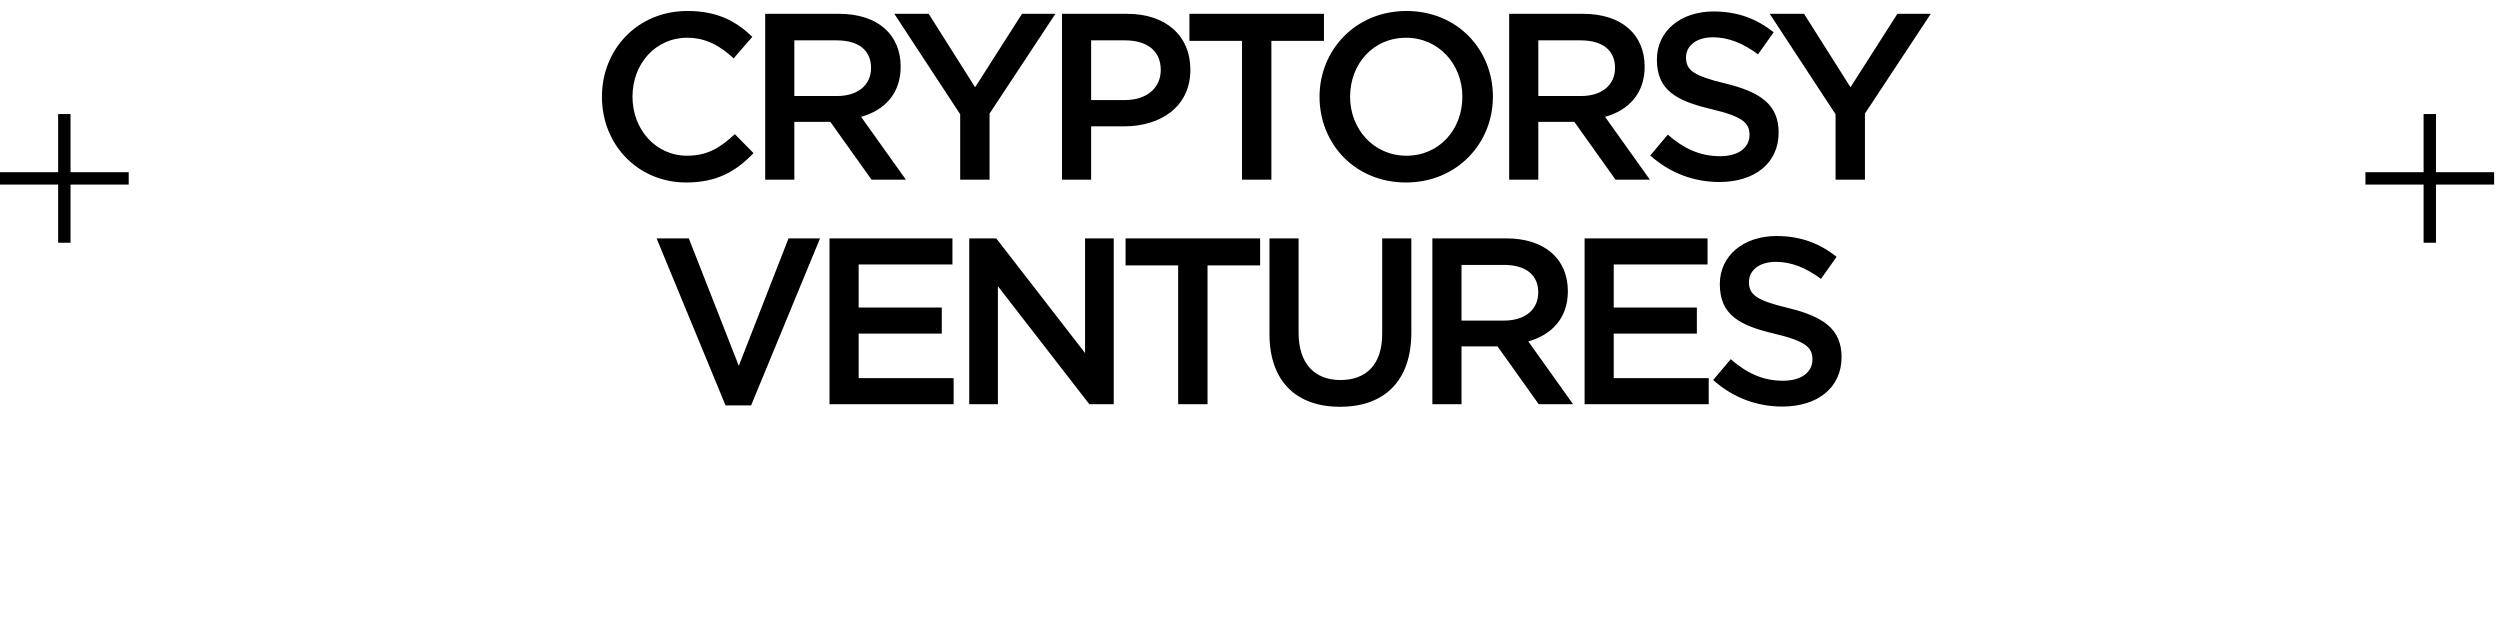 <?xml version="1.0" encoding="UTF-8"?> <svg xmlns="http://www.w3.org/2000/svg" width="167" height="42" viewBox="0 0 167 42" fill="none"><path d="M45.842 12.19C42.614 12.19 40.209 9.674 40.209 6.462C40.209 3.313 42.566 0.734 45.921 0.734C47.962 0.734 49.196 1.446 50.256 2.459L49.006 3.899C48.12 3.076 47.171 2.522 45.905 2.522C43.785 2.522 42.25 4.263 42.25 6.462C42.25 8.63 43.785 10.402 45.905 10.402C47.266 10.402 48.136 9.848 49.085 8.962L50.335 10.228C49.18 11.43 47.914 12.19 45.842 12.19ZM51.115 12V0.924H56.051C58.646 0.924 60.165 2.317 60.165 4.453C60.165 6.272 59.073 7.364 57.523 7.807L60.513 12H58.219L55.466 8.139H53.061V12H51.115ZM53.061 6.415H55.909C57.301 6.415 58.187 5.687 58.187 4.532C58.187 3.345 57.333 2.696 55.893 2.696H53.061V6.415ZM64.141 12V7.633L59.742 0.924H62.036L65.138 5.829L68.27 0.924H70.501L66.103 7.585V12H64.141ZM70.941 12V0.924H75.308C77.887 0.924 79.517 2.396 79.517 4.658C79.517 7.142 77.523 8.44 75.087 8.44H72.888V12H70.941ZM72.888 6.684H75.15C76.621 6.684 77.539 5.861 77.539 4.674C77.539 3.377 76.606 2.696 75.15 2.696H72.888V6.684ZM82.966 12V2.728H79.453V0.924H88.44V2.728H84.928V12H82.966ZM93.92 12.19C90.519 12.19 88.145 9.611 88.145 6.462C88.145 3.345 90.55 0.734 93.952 0.734C97.354 0.734 99.727 3.313 99.727 6.462C99.727 9.579 97.322 12.19 93.92 12.19ZM93.952 10.402C96.151 10.402 97.686 8.646 97.686 6.462C97.686 4.31 96.12 2.522 93.92 2.522C91.721 2.522 90.186 4.279 90.186 6.462C90.186 8.614 91.753 10.402 93.952 10.402ZM100.813 12V0.924H105.749C108.344 0.924 109.863 2.317 109.863 4.453C109.863 6.272 108.771 7.364 107.22 7.807L110.211 12H107.917L105.164 8.139H102.759V12H100.813ZM102.759 6.415H105.607C106.999 6.415 107.885 5.687 107.885 4.532C107.885 3.345 107.031 2.696 105.591 2.696H102.759V6.415ZM114.857 12.158C113.164 12.158 111.566 11.573 110.237 10.386L111.408 8.994C112.468 9.911 113.528 10.434 114.905 10.434C116.107 10.434 116.867 9.88 116.867 9.009C116.867 8.218 116.424 7.791 114.367 7.301C112.009 6.747 110.68 6.051 110.68 3.978C110.68 2.079 112.262 0.766 114.462 0.766C116.075 0.766 117.357 1.257 118.48 2.158L117.436 3.63C116.439 2.886 115.443 2.491 114.43 2.491C113.291 2.491 112.626 3.076 112.626 3.836C112.626 4.69 113.133 5.07 115.253 5.576C117.594 6.146 118.813 6.984 118.813 8.851C118.813 10.924 117.183 12.158 114.857 12.158ZM122.616 12V7.633L118.217 0.924H120.512L123.613 5.829L126.746 0.924H128.976L124.578 7.585V12H122.616ZM48.466 27.079L43.861 15.924H46.013L49.352 24.437L52.674 15.924H54.779L50.174 27.079H48.466ZM55.411 27V15.924H63.623V17.665H57.358V20.544H62.911V22.285H57.358V25.259H63.702V27H55.411ZM64.745 27V15.924H66.549L72.482 23.582V15.924H74.397V27H72.767L66.66 19.12V27H64.745ZM78.701 27V17.728H75.189V15.924H84.176V17.728H80.663V27H78.701ZM89.515 27.174C86.635 27.174 84.8 25.513 84.8 22.301V15.924H86.746V22.222C86.746 24.279 87.806 25.386 89.546 25.386C91.271 25.386 92.331 24.342 92.331 22.301V15.924H94.277V22.206C94.277 25.513 92.41 27.174 89.515 27.174ZM95.683 27V15.924H100.619C103.214 15.924 104.733 17.317 104.733 19.453C104.733 21.272 103.641 22.364 102.091 22.807L105.081 27H102.787L100.034 23.139H97.629V27H95.683ZM97.629 21.415H100.477C101.869 21.415 102.755 20.687 102.755 19.532C102.755 18.345 101.901 17.696 100.461 17.696H97.629V21.415ZM105.851 27V15.924H114.063V17.665H107.797V20.544H113.351V22.285H107.797V25.259H114.142V27H105.851ZM119.061 27.158C117.368 27.158 115.77 26.573 114.441 25.386L115.612 23.994C116.672 24.911 117.732 25.433 119.109 25.433C120.311 25.433 121.071 24.88 121.071 24.009C121.071 23.218 120.628 22.791 118.571 22.301C116.213 21.747 114.884 21.051 114.884 18.978C114.884 17.079 116.466 15.766 118.666 15.766C120.279 15.766 121.561 16.257 122.684 17.159L121.64 18.63C120.643 17.886 119.647 17.491 118.634 17.491C117.495 17.491 116.83 18.076 116.83 18.836C116.83 19.69 117.337 20.07 119.457 20.576C121.798 21.146 123.017 21.984 123.017 23.851C123.017 25.924 121.387 27.158 119.061 27.158Z" fill="black"></path><path d="M4.298 7.618V16.215" stroke="black" stroke-width="0.827"></path><path d="M0 11.916L8.597 11.916" stroke="black" stroke-width="0.827"></path><path d="M162.31 7.618V16.215" stroke="black" stroke-width="0.827"></path><path d="M158.012 11.916L166.608 11.916" stroke="black" stroke-width="0.827"></path></svg> 